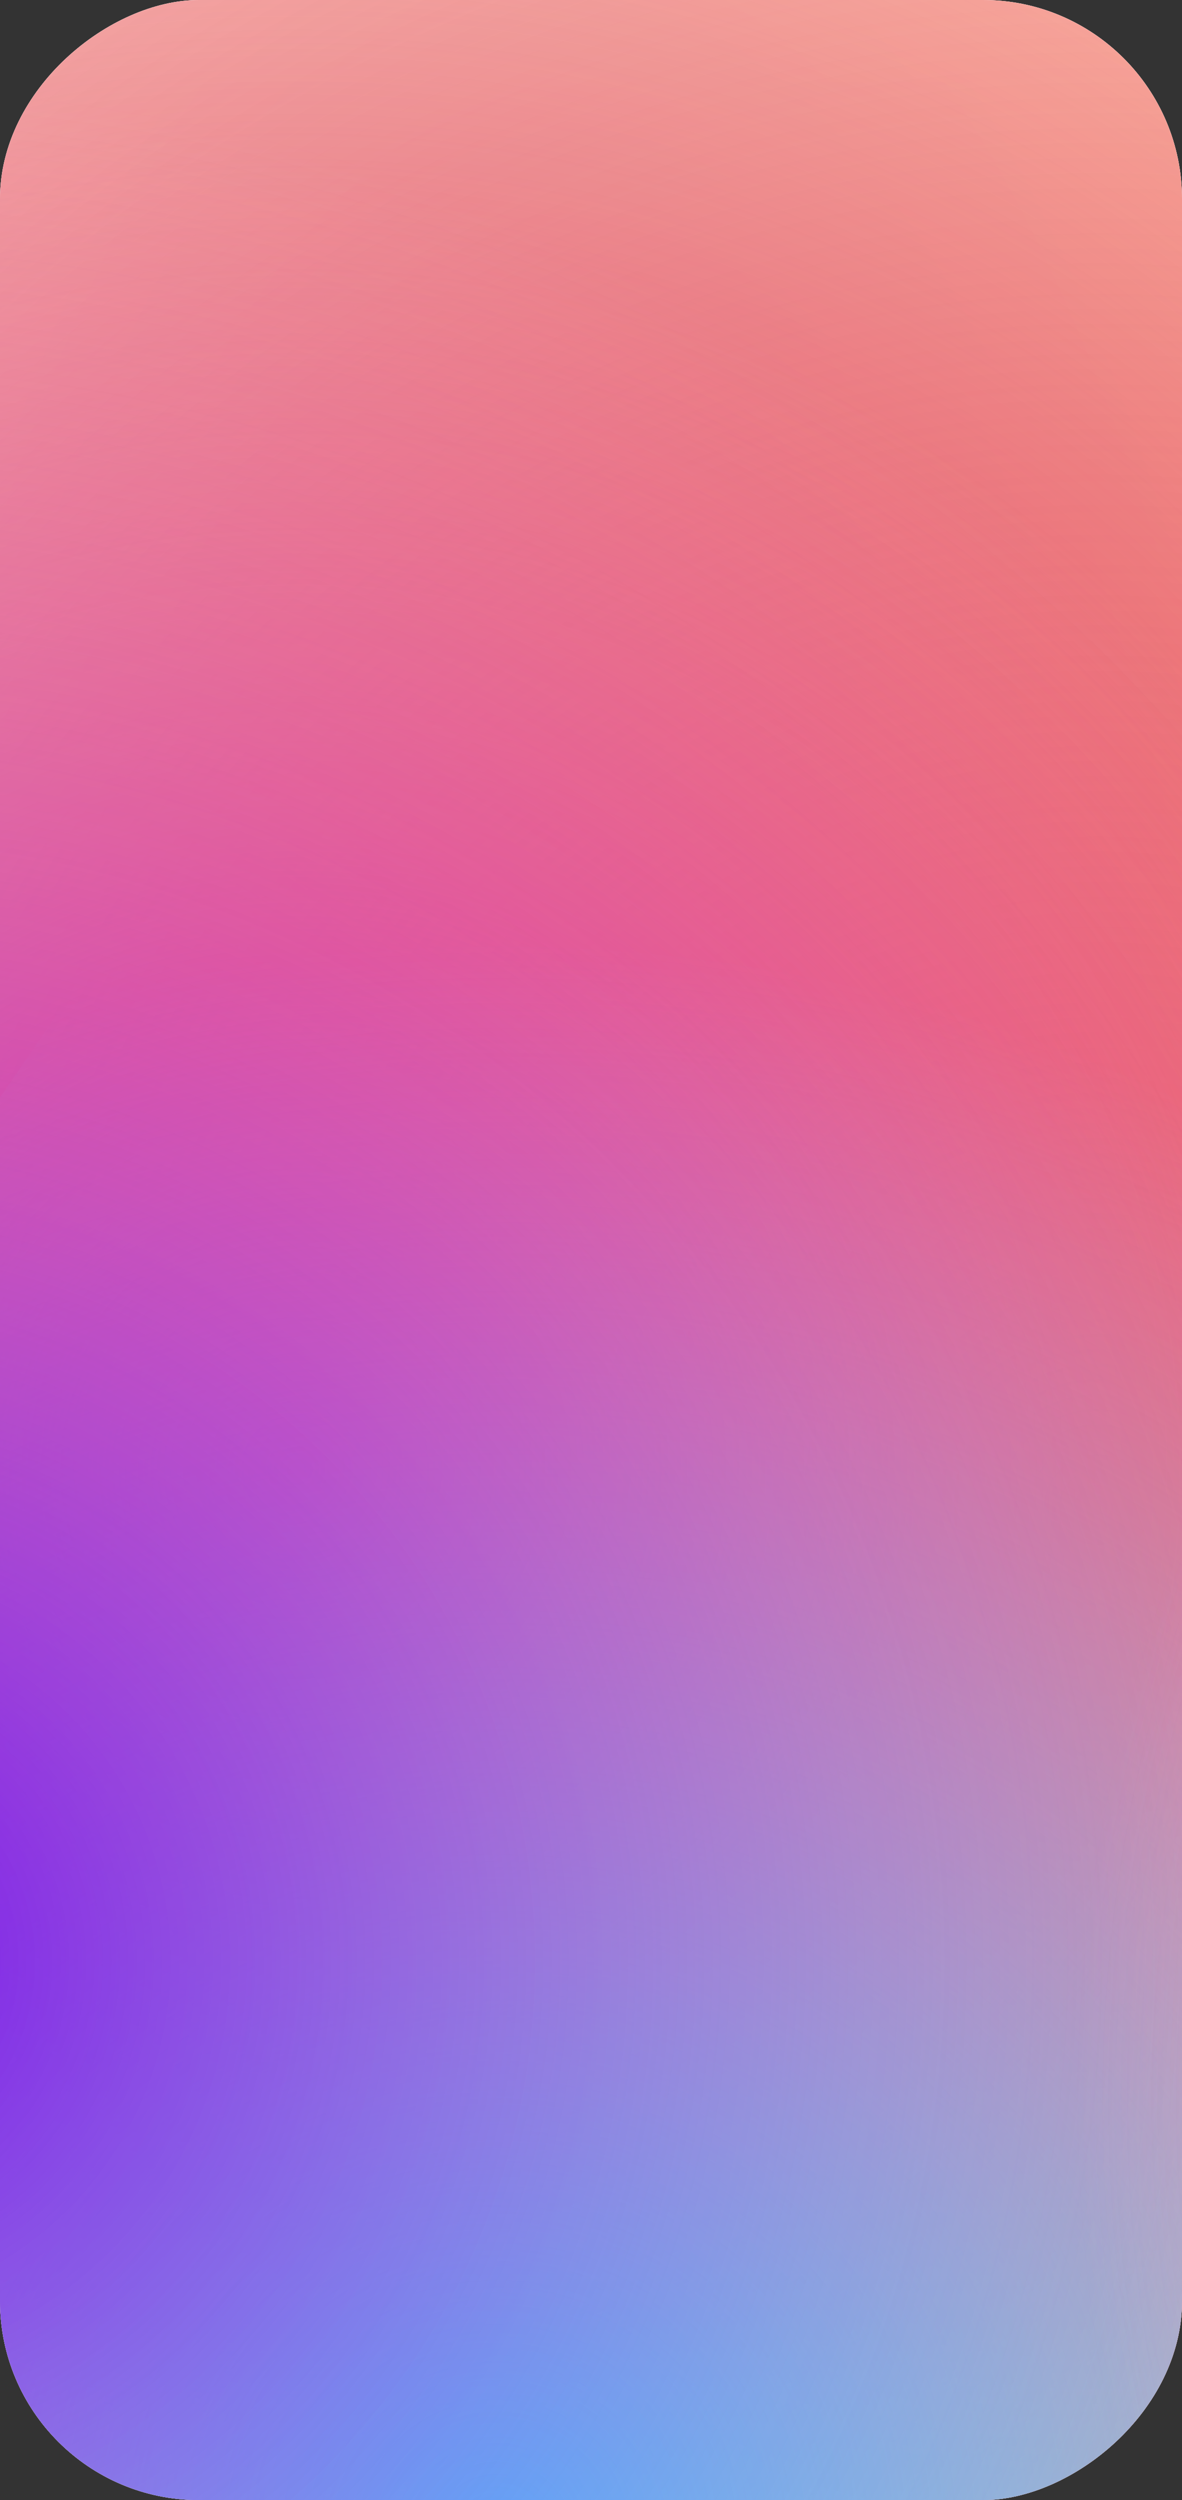 <?xml version="1.0" encoding="UTF-8"?> <svg xmlns="http://www.w3.org/2000/svg" width="297" height="628" viewBox="0 0 297 628" fill="none"><rect x="0" y="0" width="297" height="628" fill="#333333" stroke="none"/> <g clip-path="url(#clip0)"> <rect y="628" width="628" height="297" rx="50" transform="rotate(-90 0 628)" fill="white"></rect> <g clip-path="url(#clip1)"> <rect x="-9" y="852" width="857" height="306" rx="20" transform="rotate(-90 -9 852)" fill="url(#paint0_radial)"></rect> <rect x="-264.5" y="932.5" width="912" height="820" rx="100" transform="rotate(-90 -264.5 932.5)" fill="url(#paint1_radial)"></rect> <rect width="1301.14" height="1301.14" rx="100" transform="matrix(-0.565 0.825 0.825 0.565 324.125 -528.508)" fill="url(#paint2_radial)"></rect> <rect width="906.165" height="906.165" rx="100" transform="matrix(-0.565 0.825 0.825 0.565 59.402 -262.84)" fill="url(#paint3_radial)"></rect> <rect width="932.973" height="932.973" rx="100" transform="matrix(-0.565 0.825 0.825 0.565 203.914 -22.055)" fill="url(#paint4_radial)"></rect> <rect width="807.568" height="807.568" rx="100" transform="matrix(-0.565 0.825 0.825 0.565 -49.258 -87.117)" fill="url(#paint5_radial)"></rect> </g> <rect width="1308.75" height="1308.75" rx="100" transform="matrix(0.966 -0.259 -0.259 -0.966 -14.77 1155.5)" fill="url(#paint6_radial)"></rect> </g> <defs> <radialGradient id="paint0_radial" cx="0" cy="0" r="1" gradientUnits="userSpaceOnUse" gradientTransform="translate(418.14 1005.32) rotate(90) scale(526.242 1365.27)"> <stop stop-color="#E2F0FF"></stop> <stop offset="0.368" stop-color="white"></stop> </radialGradient> <radialGradient id="paint1_radial" cx="0" cy="0" r="1" gradientUnits="userSpaceOnUse" gradientTransform="translate(316.066 1198.5) rotate(167.195) scale(205.301 186.739)"> <stop stop-color="#FEF0E3" stop-opacity="0.39"></stop> <stop offset="1" stop-color="#ECD4E3" stop-opacity="0.01"></stop> </radialGradient> <radialGradient id="paint2_radial" cx="0" cy="0" r="1" gradientUnits="userSpaceOnUse" gradientTransform="translate(771.184 474.507) rotate(-46.726) scale(983.289)"> <stop stop-color="#F67255"></stop> <stop offset="1" stop-color="#E7585B" stop-opacity="0"></stop> </radialGradient> <radialGradient id="paint3_radial" cx="0" cy="0" r="1" gradientUnits="userSpaceOnUse" gradientTransform="translate(510.324 369.524) rotate(8.723) scale(403.688)"> <stop stop-color="#FA1A7C"></stop> <stop offset="1" stop-color="#C84474" stop-opacity="0"></stop> </radialGradient> <radialGradient id="paint4_radial" cx="0" cy="0" r="1" gradientUnits="userSpaceOnUse" gradientTransform="translate(593.917 302.647) rotate(-91.3) scale(402.994)"> <stop stop-color="#20DEFF"></stop> <stop offset="1" stop-color="#9EE9F6" stop-opacity="0"></stop> </radialGradient> <radialGradient id="paint5_radial" cx="0" cy="0" r="1" gradientUnits="userSpaceOnUse" gradientTransform="translate(482.589 329.093) rotate(-41.665) scale(484.223)"> <stop stop-color="#7204F0" stop-opacity="0.87"></stop> <stop offset="1" stop-color="#FBBFE5" stop-opacity="0"></stop> </radialGradient> <radialGradient id="paint6_radial" cx="0" cy="0" r="1" gradientUnits="userSpaceOnUse" gradientTransform="translate(833.133 424.547) rotate(-45.02) scale(405.157)"> <stop stop-color="#208BFF"></stop> <stop offset="1" stop-color="#FBBFE5" stop-opacity="0"></stop> </radialGradient> <clipPath id="clip0"> <rect y="628" width="628" height="297" rx="50" transform="rotate(-90 0 628)" fill="white"></rect> </clipPath> <clipPath id="clip1"> <rect x="-9" y="852" width="857" height="306" rx="20" transform="rotate(-90 -9 852)" fill="white"></rect> </clipPath> </defs> </svg> 